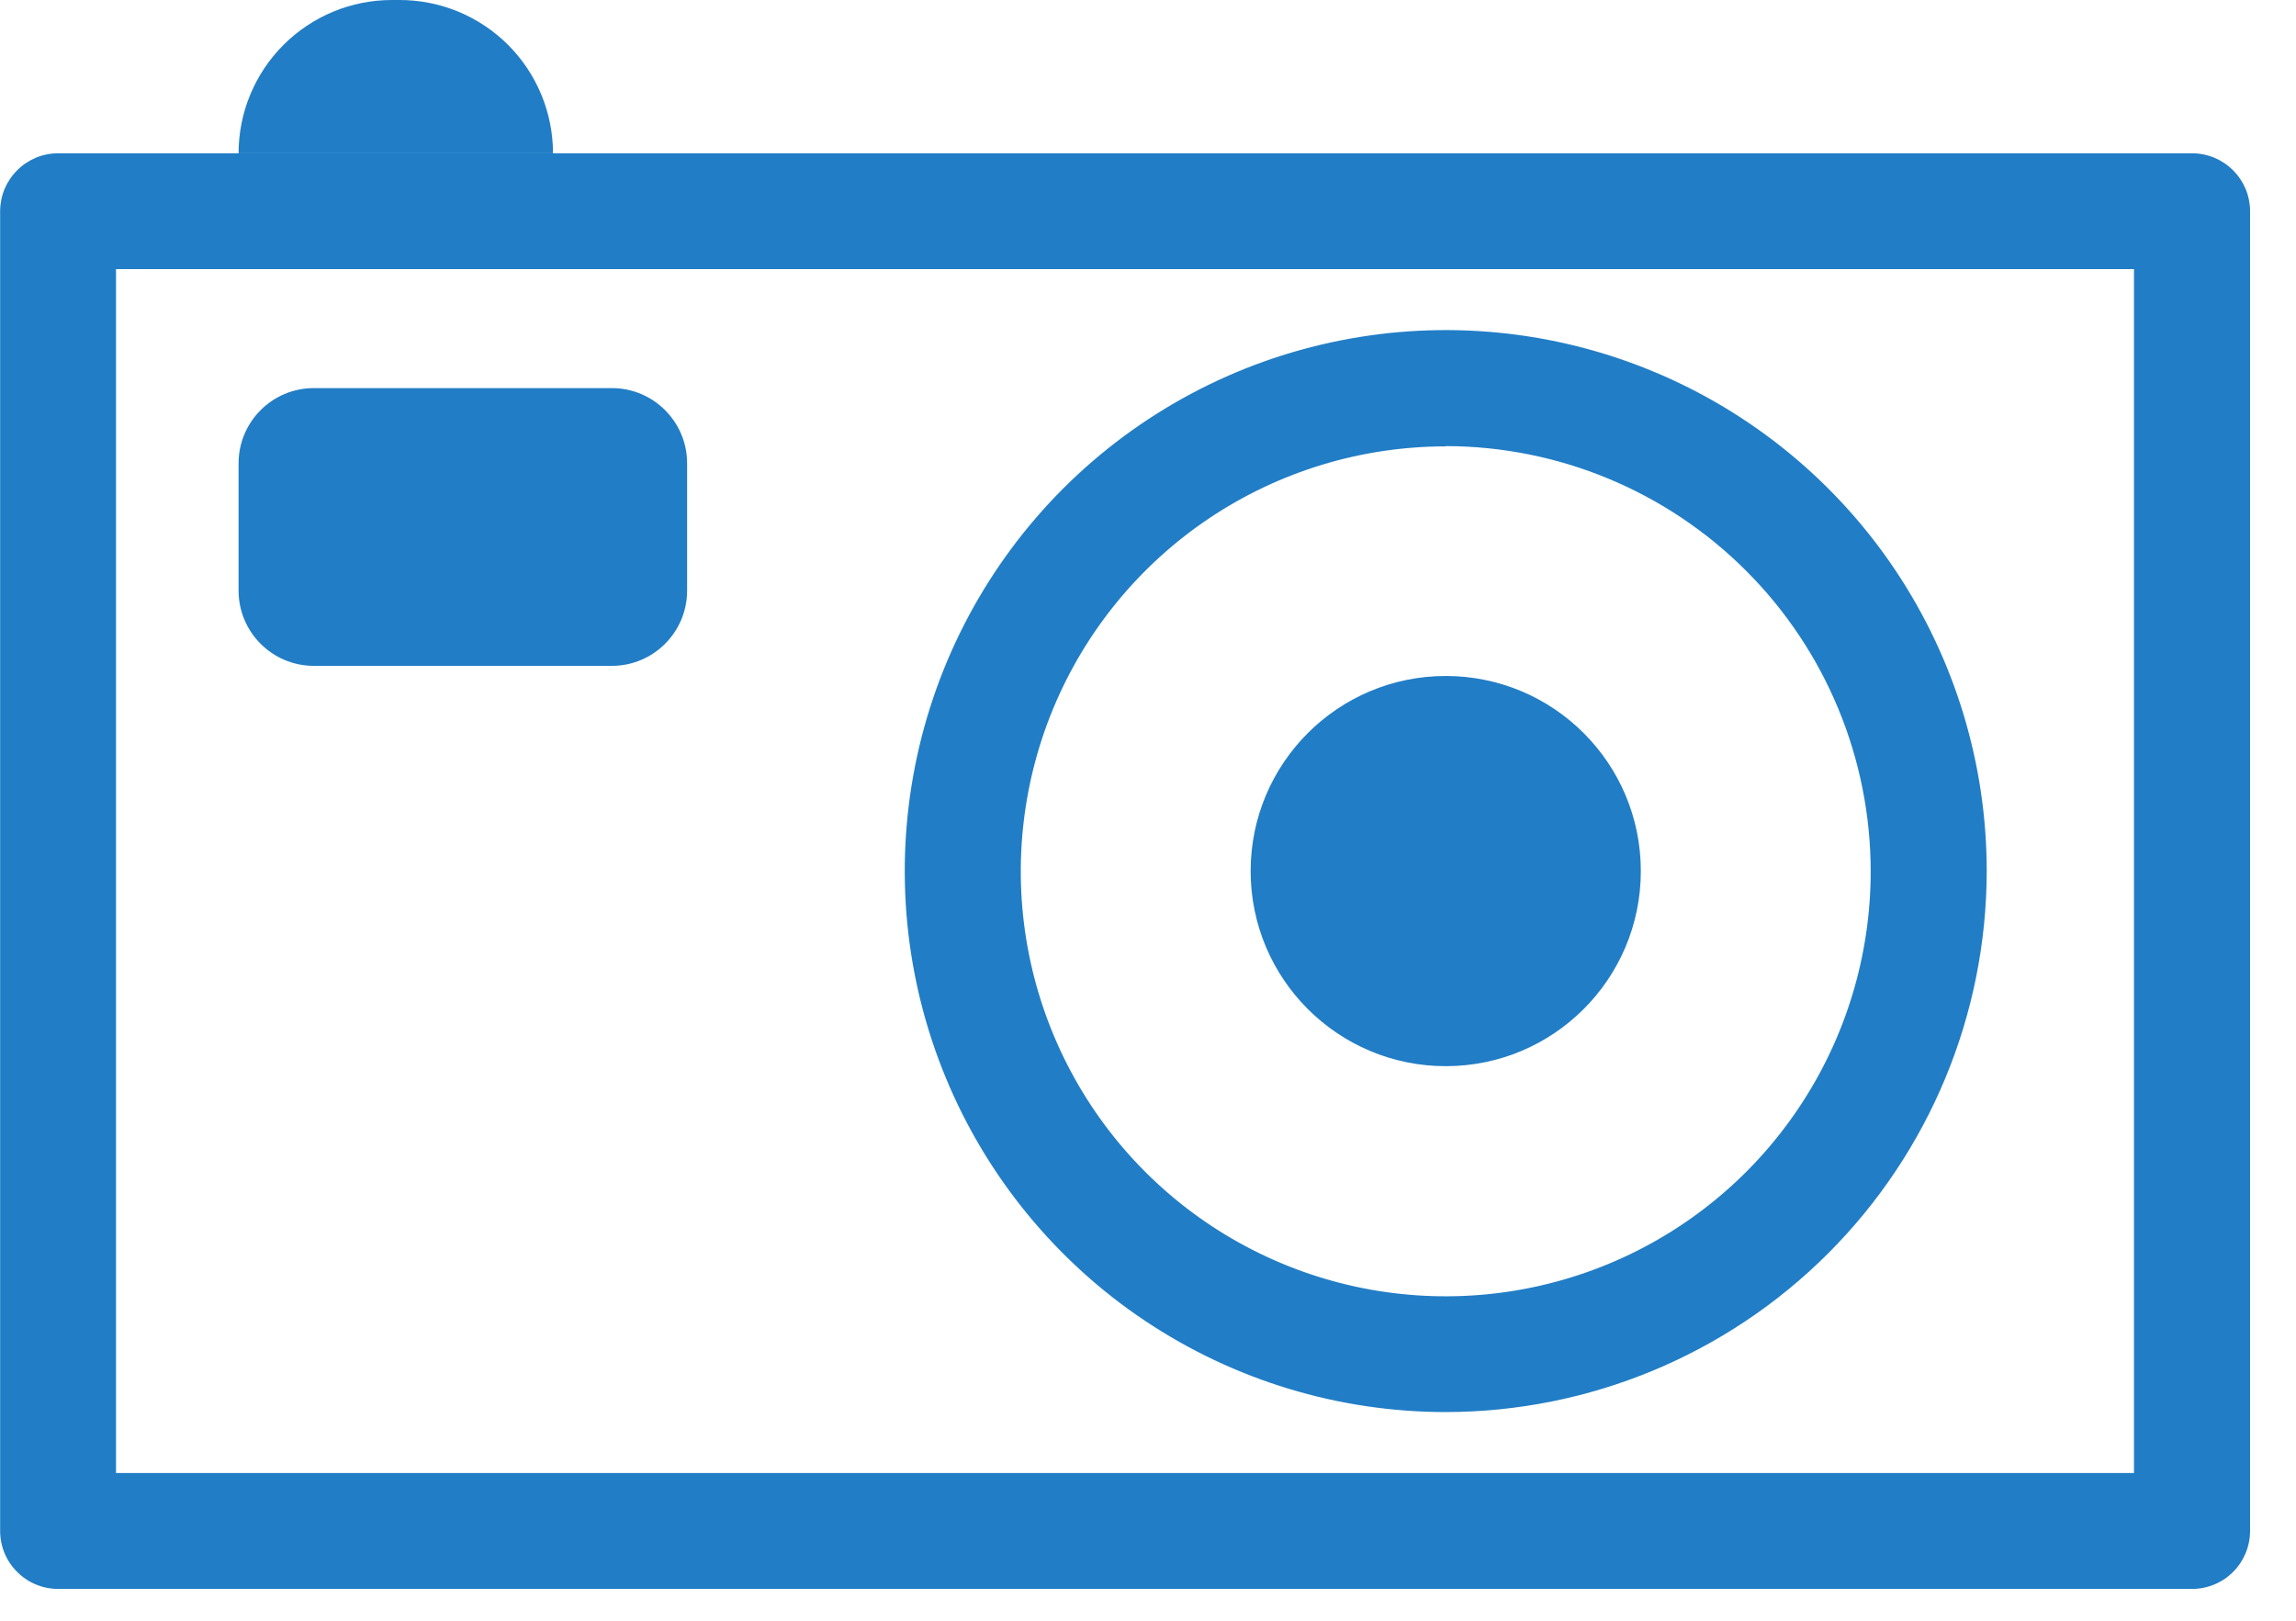 <svg width="34" height="24" viewBox="0 0 34 24" fill="none" xmlns="http://www.w3.org/2000/svg">
<path d="M32.461 23.529H0.861C0.633 23.529 0.415 23.439 0.254 23.277C0.092 23.116 0.002 22.898 0.002 22.67V3.129C0.002 3.016 0.024 2.905 0.067 2.8C0.111 2.696 0.174 2.601 0.254 2.522C0.333 2.442 0.428 2.379 0.532 2.335C0.636 2.292 0.748 2.27 0.861 2.27H32.461C32.574 2.27 32.685 2.292 32.79 2.335C32.894 2.379 32.989 2.442 33.068 2.522C33.148 2.601 33.211 2.696 33.255 2.8C33.298 2.905 33.32 3.016 33.32 3.129V22.672C33.319 22.899 33.229 23.117 33.068 23.278C32.907 23.439 32.688 23.529 32.461 23.529V23.529ZM1.718 21.813H31.601V3.985H1.718V21.813Z" fill="#217DC6"/>
<path d="M21.409 20.91C19.825 20.91 18.276 20.44 16.958 19.56C15.641 18.68 14.614 17.428 14.008 15.965C13.401 14.501 13.243 12.89 13.552 11.336C13.861 9.782 14.624 8.355 15.744 7.234C16.865 6.114 18.292 5.351 19.846 5.042C21.4 4.733 23.011 4.891 24.475 5.498C25.938 6.104 27.19 7.131 28.07 8.448C28.95 9.766 29.42 11.315 29.42 12.899C29.418 15.023 28.573 17.059 27.071 18.561C25.569 20.063 23.533 20.908 21.409 20.91ZM21.409 6.61C20.164 6.61 18.948 6.979 17.913 7.67C16.878 8.362 16.071 9.345 15.595 10.495C15.119 11.645 14.994 12.91 15.237 14.131C15.48 15.351 16.079 16.473 16.959 17.353C17.839 18.233 18.96 18.832 20.181 19.075C21.402 19.318 22.667 19.193 23.817 18.717C24.967 18.241 25.95 17.434 26.641 16.399C27.333 15.364 27.702 14.148 27.702 12.903C27.701 11.234 27.038 9.633 25.858 8.453C24.678 7.272 23.078 6.608 21.409 6.606V6.61Z" fill="#217DC6"/>
<path d="M21.409 15.788C23.005 15.788 24.298 14.495 24.298 12.899C24.298 11.303 23.005 10.01 21.409 10.01C19.814 10.01 18.52 11.303 18.52 12.899C18.52 14.495 19.814 15.788 21.409 15.788Z" fill="#217DC6"/>
<path d="M5.803 0H5.919C6.217 0 6.512 0.059 6.788 0.173C7.063 0.287 7.313 0.454 7.524 0.665C7.735 0.876 7.902 1.126 8.016 1.401C8.13 1.677 8.189 1.972 8.189 2.27H3.533C3.533 1.668 3.772 1.091 4.198 0.665C4.624 0.239 5.201 0 5.803 0V0Z" fill="#217DC6"/>
<path d="M9.061 5.747H4.647C4.032 5.747 3.533 6.246 3.533 6.861V8.746C3.533 9.361 4.032 9.86 4.647 9.86H9.061C9.676 9.86 10.175 9.361 10.175 8.746V6.861C10.175 6.246 9.676 5.747 9.061 5.747Z" fill="#217DC6"/>
</svg>
